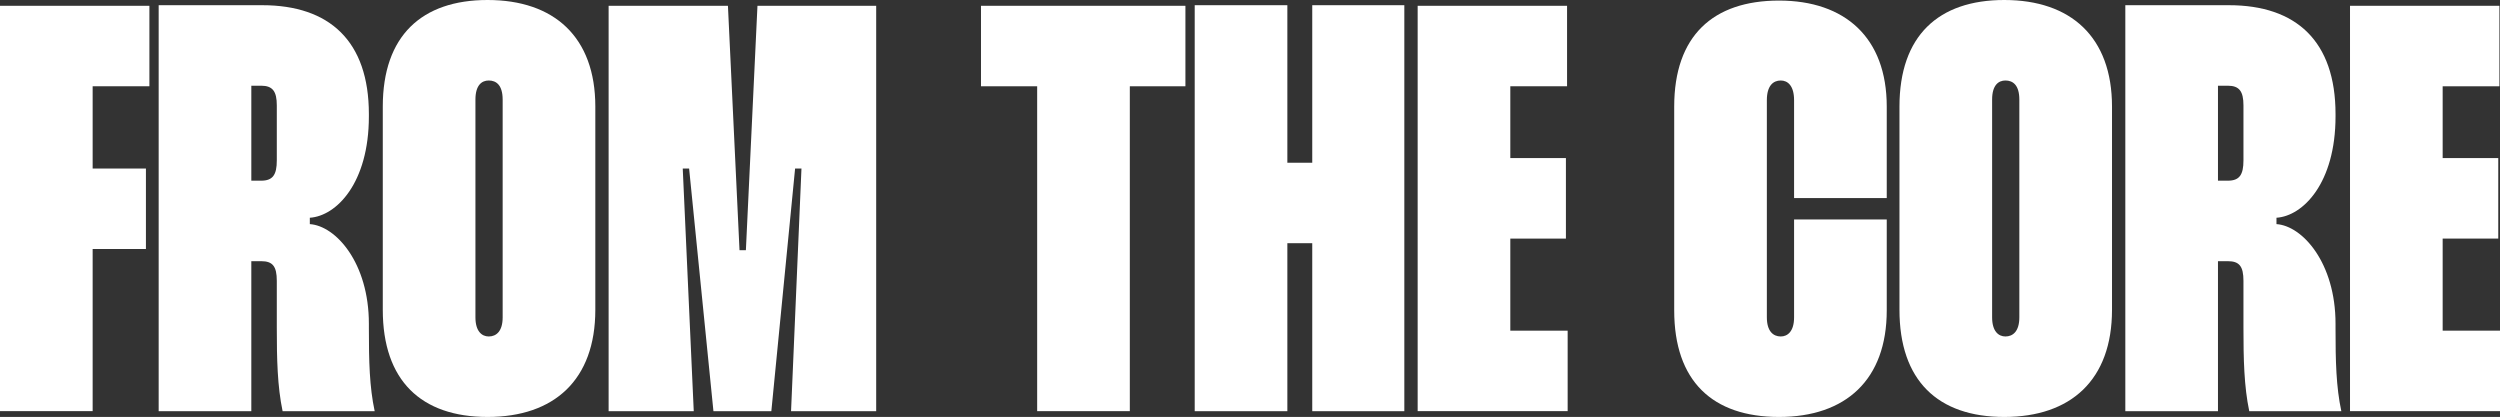 <svg viewBox="0 0 1440.1 240.18" xmlns="http://www.w3.org/2000/svg" id="Layer_1"><rect x="0" y="0" width="1440.1" height="240.18" fill="#333333" stroke="none"/><defs><style>.cls-1{fill:#fff;stroke-width:0px;}</style></defs><path d="M53.37,49.7v47.37h30.69v46.37h-30.69v93.4H0V3.34h86.06v46.37h-32.69Z" class="cls-1"></path><path d="M151.11,3c38.7,0,61.38,20.68,61.38,62.72v1.33c0,38.36-18.68,57.38-34.02,58.38v3.67c15.01,1,34.02,22.35,34.02,57.38v2.67c0,19.01.34,33.69,3.34,47.7h-53.04c-3-14.34-3.34-30.02-3.34-48.04v-27.02c0-8.34-2.33-11.34-9.01-11.34h-5.67v86.4h-53.37V3h59.71ZM144.77,104.08h5.67c6.67,0,9.01-3.34,9.01-11.68v-31.69c0-8.01-2.33-11.34-9.01-11.34h-5.67v54.71Z" class="cls-1"></path><path d="M280.88,0c38.36,0,62.05,21.35,62.05,61.38v117.09c0,40.36-23.69,61.71-62.05,61.71s-60.38-21.02-60.38-61.71V61.38c0-40.7,22.35-61.38,60.38-61.38ZM273.87,182.81c0,8.01,3.67,11.01,7.67,11.01,4.34,0,8.01-3,8.01-11.01V57.38c0-8.34-3.67-11.01-8.01-11.01-4,0-7.67,2.67-7.67,11.01v125.43Z" class="cls-1"></path><path d="M419.32,3.34l6.67,140.77h3.67l6.67-140.77h68.39v233.51h-49.04l6-139.77h-3.67l-13.68,139.77h-33.36l-14.01-139.77h-3.67l6.34,139.77h-49.04V3.34h68.72Z" class="cls-1"></path><path d="M682.85,49.7h-32.03v187.14h-53.37V49.7h-32.36V3.34h117.76v46.37Z" class="cls-1"></path><path d="M808.95,3v233.85h-53.04v-96.74h-14.34v96.74h-53.37V3h53.37v90.74h14.34V3h53.04Z" class="cls-1"></path><path d="M870,49.7v41.36h32.03v46.37h-32.03v53.04h33.03v46.37h-86.4V3.34h86.06v46.37h-32.69Z" class="cls-1"></path><path d="M1017.78,182.81c0,8.01,3.67,11.01,8.01,11.01,4,0,7.67-3,7.67-11.01v-56.38h53.38v52.37c0,40.03-23.69,61.38-62.05,61.38s-60.38-20.68-60.38-61.38V61.38c0-40.7,22.35-61.05,60.38-61.05s62.05,21.35,62.05,61.05v52.71h-53.38v-56.38c0-8.34-3.67-11.34-7.67-11.34-4.34,0-8.01,3-8.01,11.34v125.1Z" class="cls-1"></path><path d="M1154.55,0c38.36,0,62.05,21.35,62.05,61.38v117.09c0,40.36-23.69,61.71-62.05,61.71s-60.38-21.02-60.38-61.71V61.38c0-40.7,22.35-61.38,60.38-61.38ZM1147.54,182.81c0,8.01,3.67,11.01,7.67,11.01,4.34,0,8.01-3,8.01-11.01V57.38c0-8.34-3.67-11.01-8.01-11.01-4,0-7.67,2.67-7.67,11.01v125.43Z" class="cls-1"></path><path d="M1283.98,3c38.7,0,61.38,20.68,61.38,62.72v1.33c0,38.36-18.68,57.38-34.02,58.38v3.67c15.01,1,34.02,22.35,34.02,57.38v2.67c0,19.01.34,33.69,3.34,47.7h-53.04c-3-14.34-3.34-30.02-3.34-48.04v-27.02c0-8.34-2.33-11.34-9.01-11.34h-5.67v86.4h-53.37V3h59.71ZM1277.64,104.08h5.67c6.67,0,9.01-3.34,9.01-11.68v-31.69c0-8.01-2.33-11.34-9.01-11.34h-5.67v54.71Z" class="cls-1"></path><path d="M1407.07,49.7v41.36h32.03v46.37h-32.03v53.04h33.03v46.37h-86.4V3.34h86.06v46.37h-32.69Z" class="cls-1"></path></svg>